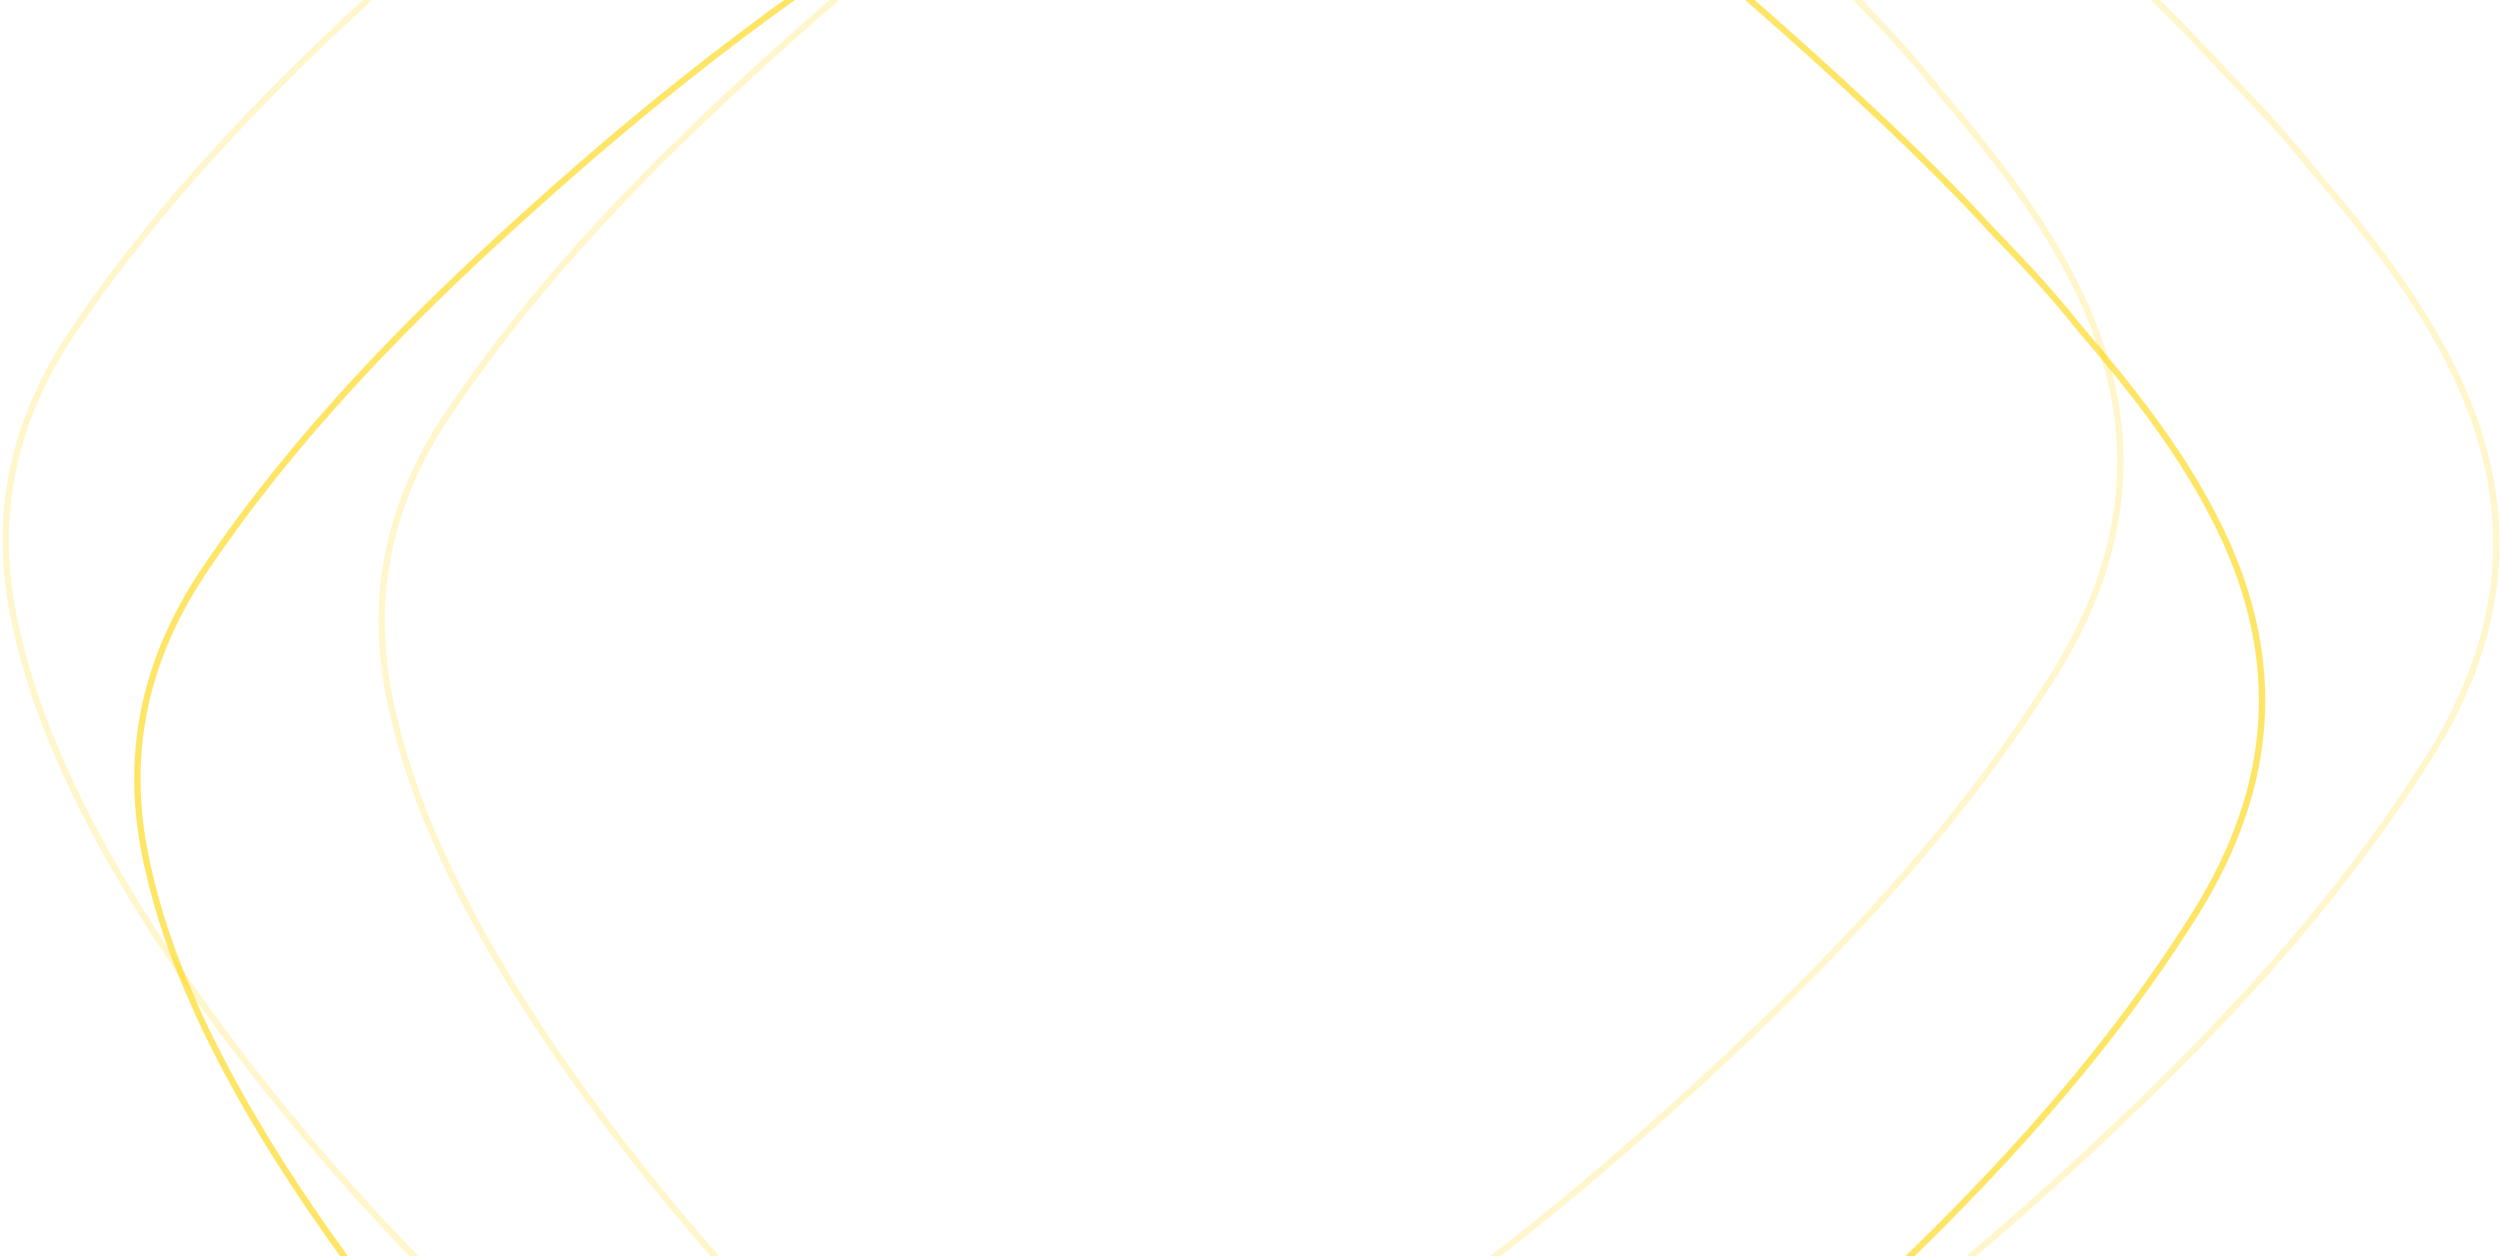 <svg width="786" height="395" viewBox="0 0 786 395" fill="none" xmlns="http://www.w3.org/2000/svg">
<path opacity="0.2" d="M609.112 28.087L609.125 28.105L609.14 28.121C626.132 47.945 642.211 68.206 653.542 91.646C673.614 133.188 670.257 172.493 646.114 211.551C615.58 260.434 576.55 301.558 534.415 340.352C493.135 378.294 449.494 413.172 401.621 442.456C378.03 456.841 353.417 469.535 328.122 480.707L328.12 480.708C289.932 497.65 253.387 488.471 218.326 469.387C188.374 452.85 163.979 429.718 140.531 405.322L140.516 405.306L140.499 405.29L140.341 405.456C140.499 405.29 140.499 405.29 140.498 405.289L140.496 405.287L140.485 405.277L140.443 405.236C140.405 405.2 140.348 405.146 140.272 405.073C140.121 404.928 139.896 404.711 139.599 404.423C139.007 403.849 138.132 402.994 137.004 401.875C134.747 399.636 131.476 396.342 127.428 392.121C119.329 383.679 108.118 371.532 95.671 356.719C70.772 327.088 40.962 286.828 21.209 244.232C21.032 243.793 20.815 243.319 20.611 242.87L20.605 242.858C20.39 242.387 20.188 241.943 20.028 241.544L20.02 241.523L20.011 241.503C13.405 226.979 8.16 211.959 4.777 196.274L4.776 196.27C-2.642 162.481 3.921 132.245 23.328 103.639L23.329 103.638C51.487 62.03 86.274 26.322 123.478 -7.217L123.481 -7.219C166.796 -46.514 212.985 -82.239 263.578 -112.033L263.58 -112.034C288.755 -126.96 314.118 -141.447 342.826 -147.004C383.15 -154.742 419.928 -144.325 452.2 -119.728C465.274 -109.739 541.723 -46.551 582.126 -2.033L582.138 -2.02L582.149 -2.008C592.513 8.664 601.834 18.806 609.112 28.087Z" stroke="#FFD301" stroke-width="2"/>
<path opacity="0.2" d="M727.31 53.605L727.323 53.622L727.337 53.639C744.33 73.462 760.409 93.723 771.74 117.164C791.812 158.705 788.455 198.01 764.312 237.068C733.777 285.951 694.748 327.076 652.613 365.87C611.333 403.812 567.692 438.689 519.819 467.974C496.228 482.358 471.615 495.053 446.32 506.225L446.318 506.226C408.13 523.168 371.585 513.988 336.524 494.904C306.572 478.367 282.177 455.236 258.729 430.84L258.713 430.823L258.697 430.808L258.539 430.974C258.697 430.807 258.697 430.807 258.696 430.807L258.694 430.805L258.683 430.795L258.641 430.754C258.603 430.718 258.546 430.663 258.47 430.591C258.319 430.445 258.093 430.228 257.797 429.941C257.205 429.366 256.33 428.511 255.201 427.392C252.944 425.154 249.674 421.86 245.625 417.639C237.527 409.196 226.316 397.049 213.869 382.236C188.97 352.605 159.16 312.346 139.406 269.749C139.229 269.311 139.013 268.837 138.808 268.388L138.803 268.376C138.588 267.904 138.386 267.46 138.226 267.062L138.218 267.041L138.208 267.02C131.603 252.496 126.357 237.477 122.974 221.791L122.974 221.788C115.555 187.998 122.119 157.762 141.526 129.157L141.526 129.156C169.685 87.547 204.472 51.84 241.676 18.3L241.678 18.298C284.994 -20.996 331.183 -56.721 381.776 -86.515L381.778 -86.517C406.953 -101.442 432.315 -115.929 461.024 -121.486C501.347 -129.225 538.126 -118.807 570.398 -94.21C583.471 -84.221 659.921 -21.034 700.324 23.485L700.335 23.497L700.347 23.509C710.71 34.182 720.032 44.323 727.31 53.605Z" stroke="#FFD301" stroke-width="2"/>
<path opacity="0.6" d="M653.379 102.675L653.393 102.692L653.407 102.709C670.479 122.591 686.634 142.911 698.019 166.42C718.186 208.083 714.813 247.504 690.556 286.677C659.877 335.703 620.663 376.947 578.33 415.854C536.855 453.908 493.007 488.889 444.907 518.259C421.204 532.685 396.475 545.417 371.061 556.621L371.059 556.622C332.689 573.615 295.969 564.408 260.742 545.268C230.647 528.682 206.137 505.483 182.578 481.015L182.563 480.998L182.546 480.983L181.858 481.708C182.546 480.983 182.546 480.983 182.545 480.982L182.543 480.98L182.532 480.97L182.49 480.929C182.451 480.893 182.394 480.838 182.318 480.765C182.166 480.62 181.94 480.402 181.642 480.114C181.047 479.537 180.168 478.68 179.034 477.557C176.766 475.313 173.481 472.009 169.413 467.775C161.276 459.308 150.012 447.126 137.506 432.269C112.49 402.551 82.538 362.174 62.692 319.453C62.514 319.013 62.297 318.538 62.092 318.088L62.086 318.075C61.87 317.602 61.667 317.157 61.506 316.758L61.498 316.737L61.488 316.716C54.852 302.149 49.581 287.086 46.182 271.354L46.181 271.351C38.728 237.462 45.322 207.138 64.822 178.448L64.822 178.447C93.114 136.717 128.065 100.905 165.445 67.267L165.448 67.265C208.968 27.855 255.375 -7.975 306.207 -37.856L306.209 -37.857C331.503 -52.826 356.986 -67.356 385.831 -72.93C426.347 -80.691 463.3 -70.243 495.725 -45.573C508.861 -35.554 585.671 27.818 626.266 72.467L626.277 72.479L626.289 72.492C636.701 83.195 646.067 93.366 653.379 102.675Z" stroke="#FFD301" stroke-width="2"/>
</svg>
